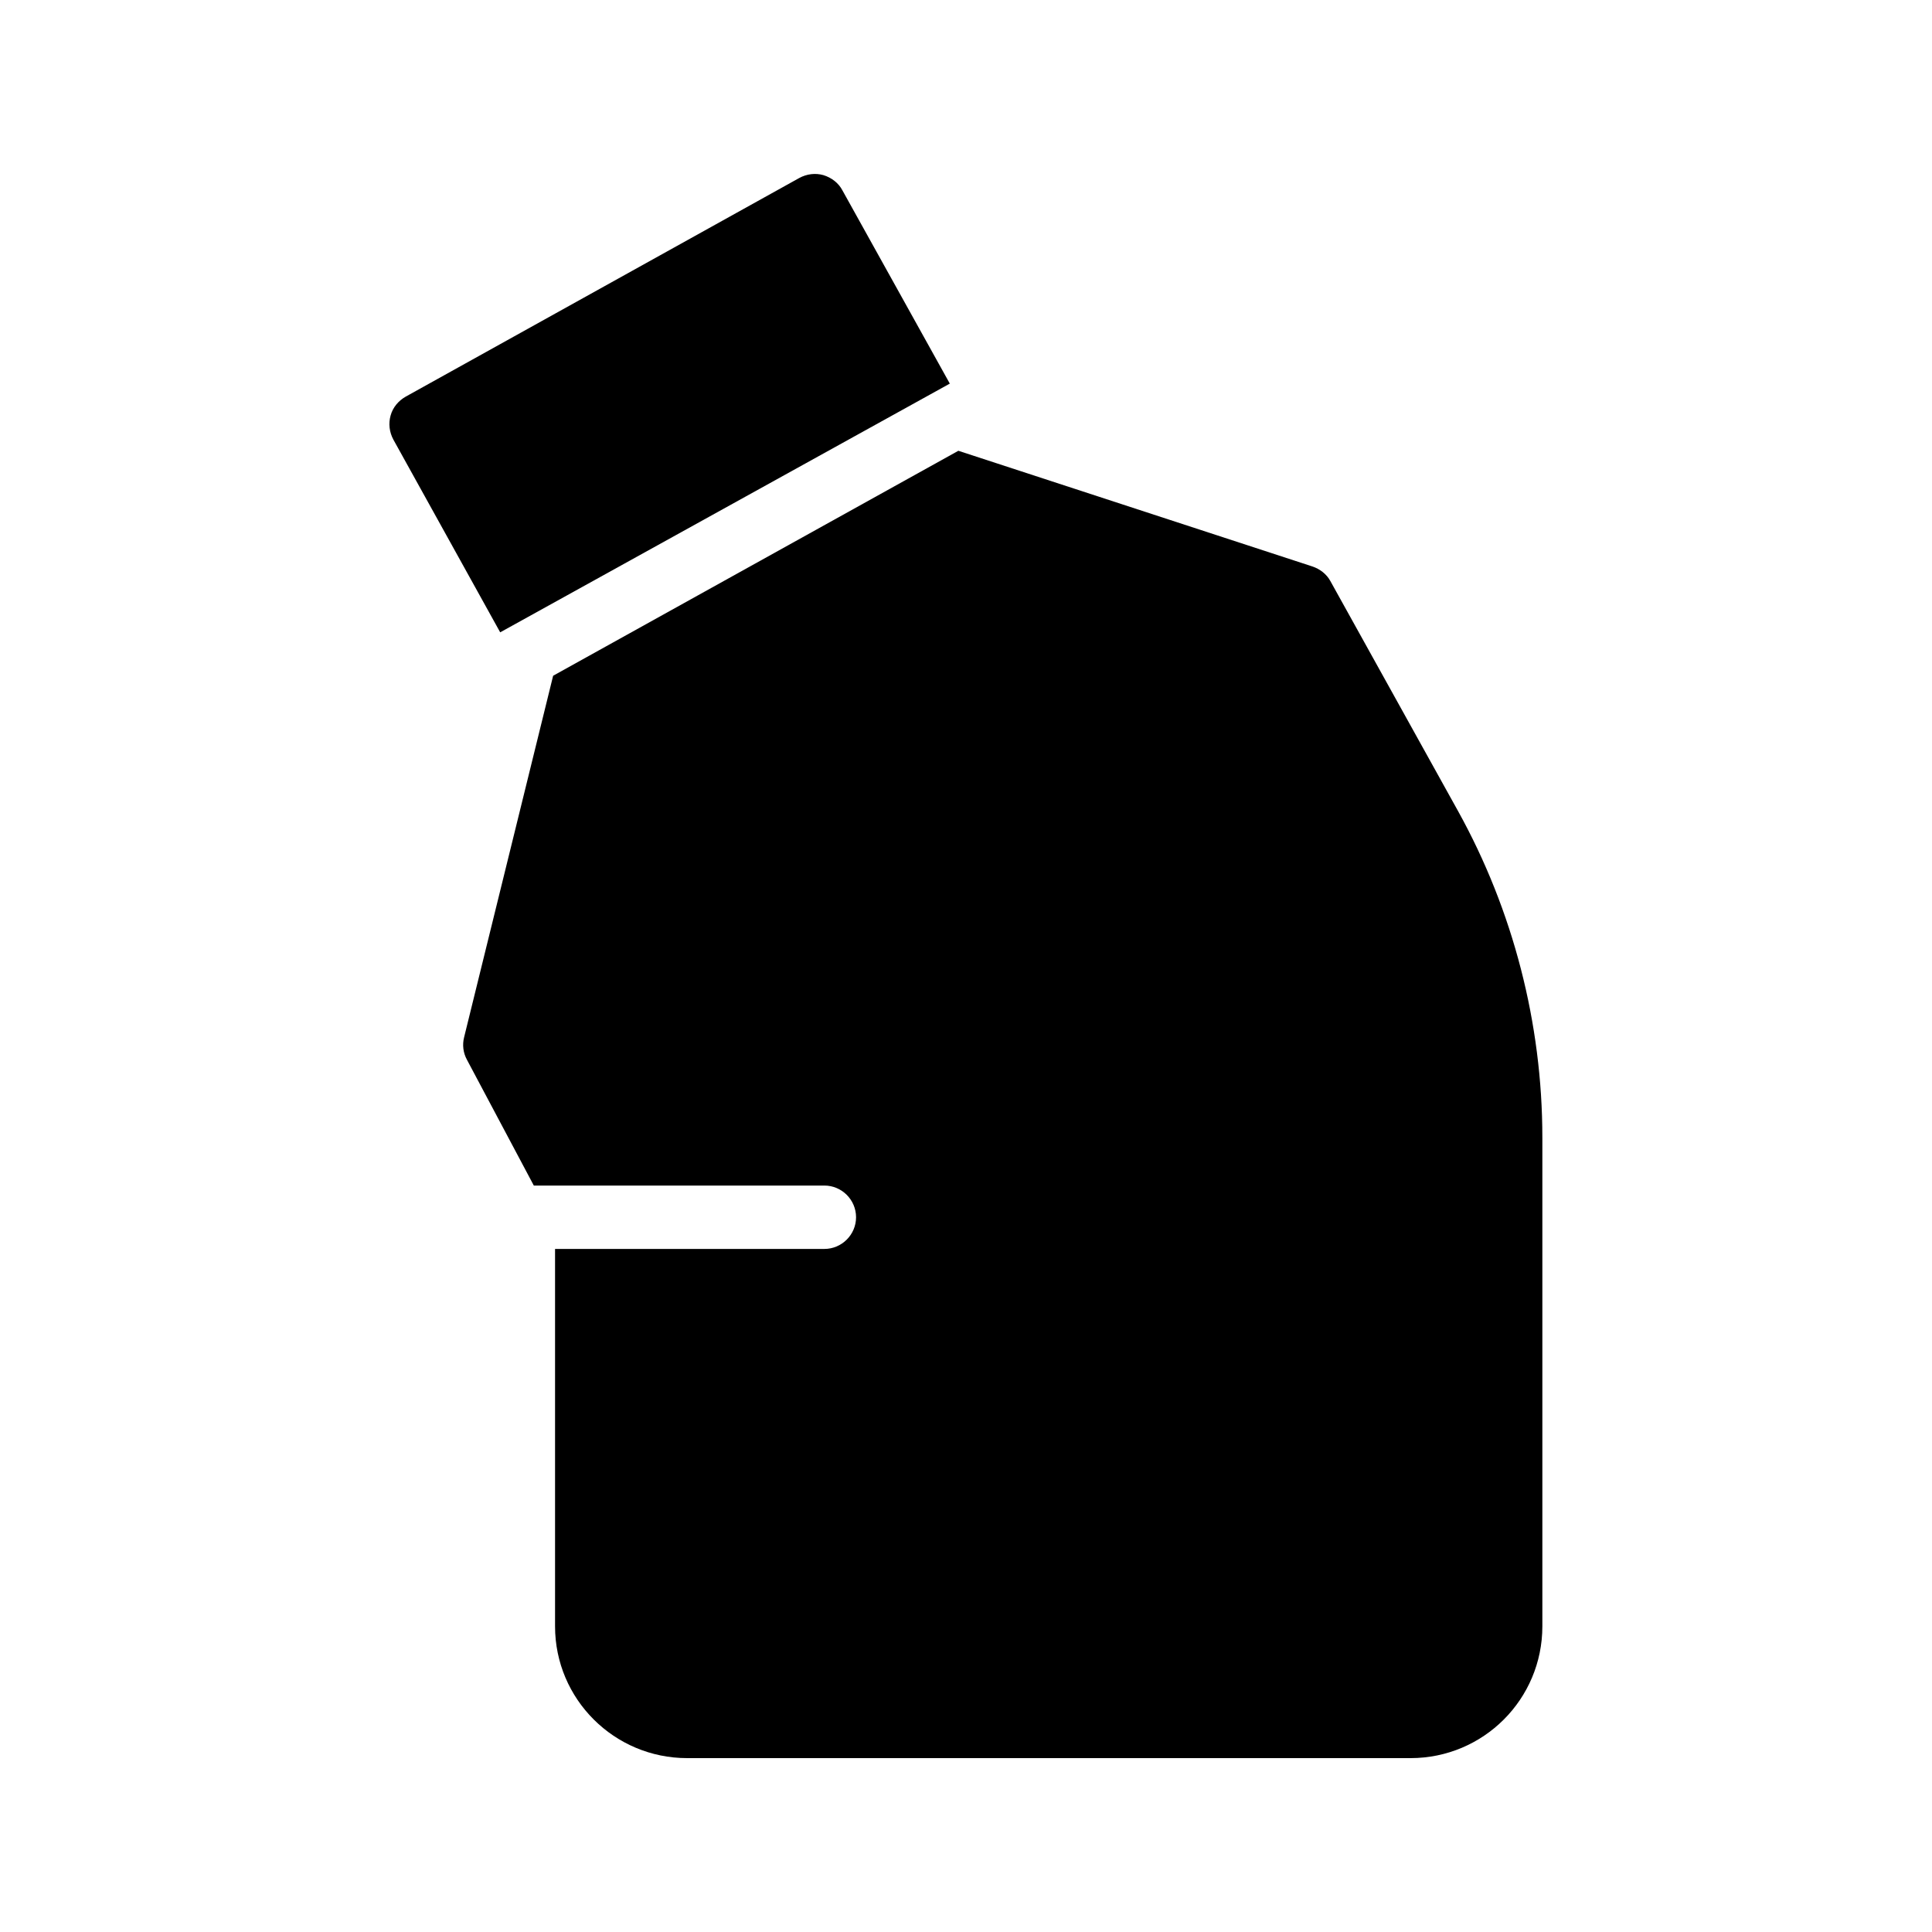 <?xml version="1.0" encoding="UTF-8"?>
<!-- Uploaded to: SVG Repo, www.svgrepo.com, Generator: SVG Repo Mixer Tools -->
<svg fill="#000000" width="800px" height="800px" version="1.1" viewBox="144 144 512 512" xmlns="http://www.w3.org/2000/svg">
 <g>
  <path d="m395.71 245.66-28.465-51.219c-1.008-1.93-2.856-3.359-5.039-4.031-2.098-0.59-4.363-0.336-6.379 0.754l-104.29 57.938c-1.93 1.09-3.441 2.856-4.031 5.039-0.586 2.098-0.336 4.367 0.754 6.383l28.297 51.051z"/>
  <path d="m552.74 445.43v129.56c0 19.312-15.617 34.93-34.93 34.93h-191.7c-19.312 0-35.016-15.617-35.016-34.93v-100.01h71.371c4.617 0 8.398-3.777 8.398-8.398 0-4.617-3.777-8.398-8.398-8.398h-77l-17.719-33.336c-1.008-1.848-1.258-3.945-0.754-5.961l23.594-95.809 107.39-59.617 93.793 30.648c2.016 0.672 3.777 2.016 4.785 3.863l33.84 60.961c14.617 26.371 22.344 56.348 22.344 86.492z"/>
 </g>
</svg>